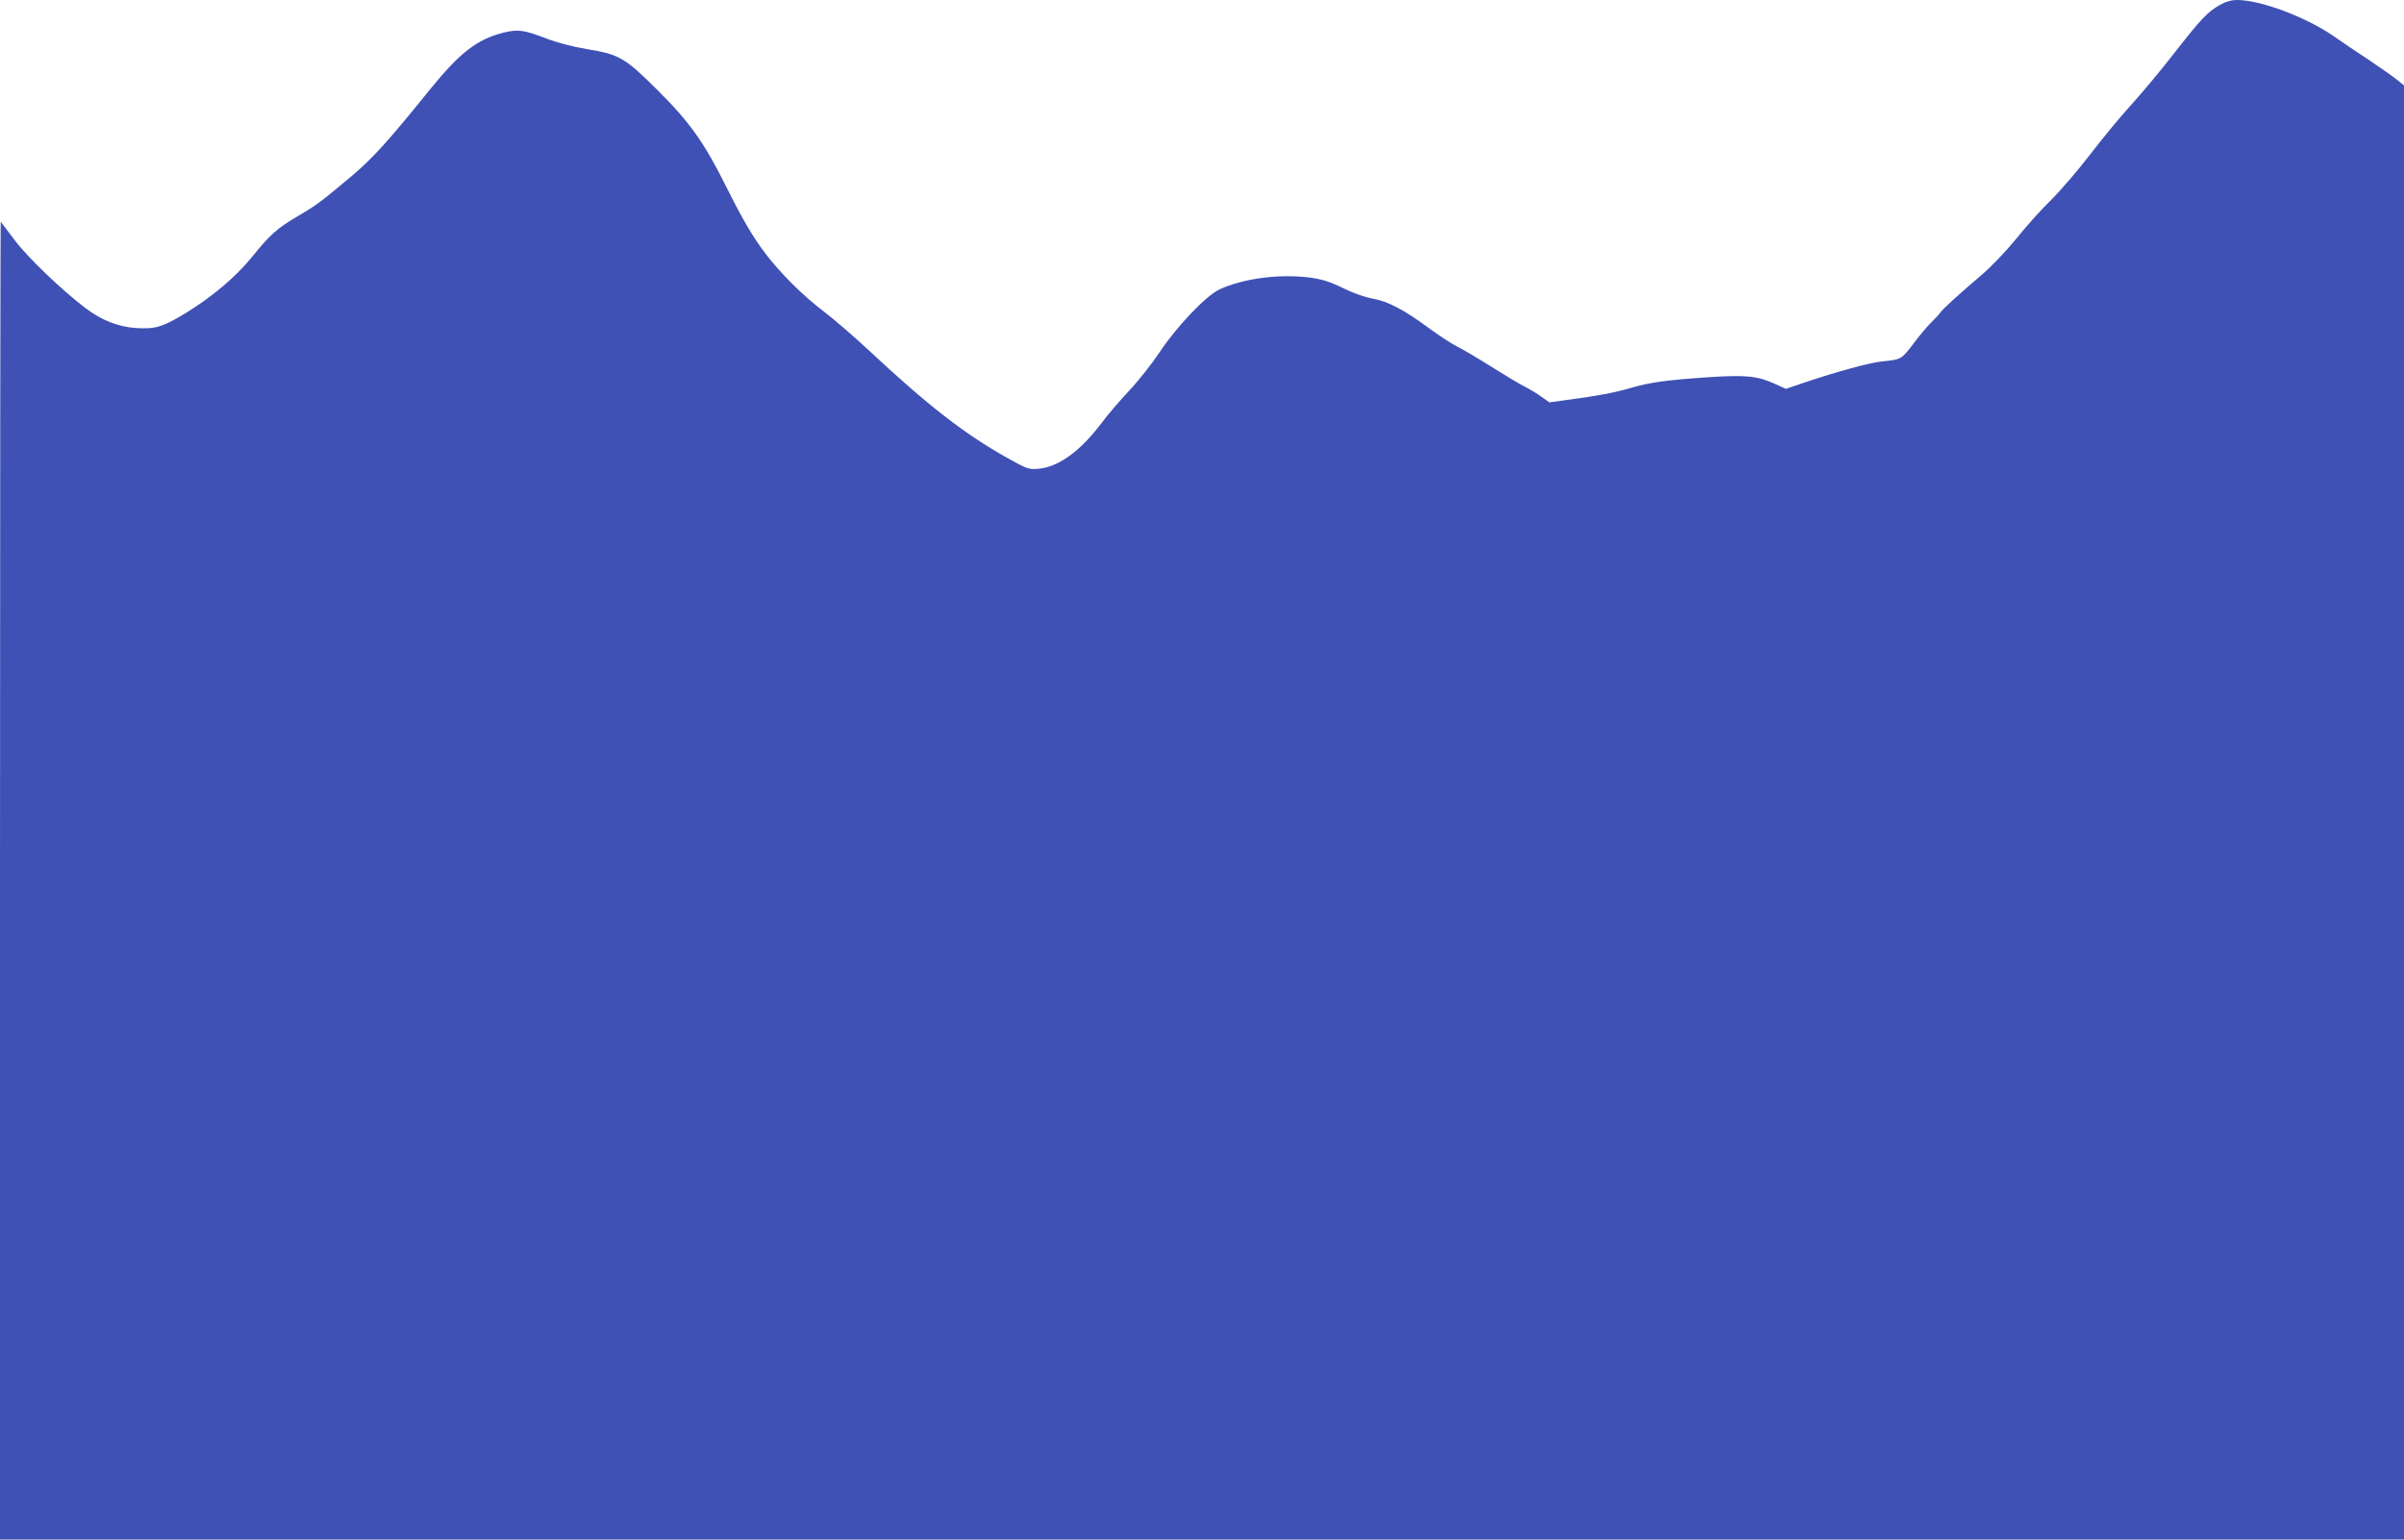 <?xml version="1.0" standalone="no"?>
<!DOCTYPE svg PUBLIC "-//W3C//DTD SVG 20010904//EN"
 "http://www.w3.org/TR/2001/REC-SVG-20010904/DTD/svg10.dtd">
<svg version="1.0" xmlns="http://www.w3.org/2000/svg"
 width="1280pt" height="820pt" viewBox="0 0 1280 820"
 preserveAspectRatio="xMidYMid meet">
<g transform="translate(0,820) scale(0.1,-0.1)"
fill="#3f51b5" stroke="none">
<path d="M11820 8174 c-66 -38 -99 -72 -245 -259 -72 -93 -176 -217 -229 -275
-53 -58 -150 -175 -215 -260 -65 -85 -160 -195 -210 -245 -51 -49 -134 -142
-185 -206 -55 -67 -133 -149 -187 -195 -130 -111 -201 -176 -218 -199 -8 -11
-31 -36 -51 -55 -20 -20 -62 -70 -94 -113 -62 -81 -63 -82 -165 -92 -67 -7
-236 -53 -409 -111 l-103 -35 -55 25 c-97 44 -155 50 -357 37 -230 -16 -311
-27 -417 -58 -85 -25 -176 -42 -343 -64 l-87 -12 -43 30 c-23 17 -62 40 -87
53 -25 12 -103 59 -175 104 -71 45 -155 95 -186 110 -30 15 -97 59 -149 97
-132 98 -221 145 -303 159 -40 7 -105 30 -159 57 -73 35 -110 46 -177 55 -161
20 -351 -5 -477 -63 -71 -32 -229 -198 -319 -334 -40 -60 -113 -153 -162 -205
-49 -52 -117 -131 -150 -176 -114 -150 -230 -233 -337 -241 -47 -4 -59 0 -161
57 -230 129 -422 278 -740 575 -77 72 -185 165 -240 207 -105 79 -228 201
-306 303 -68 89 -123 182 -210 356 -119 240 -197 349 -368 519 -174 173 -202
190 -379 219 -73 12 -159 35 -213 56 -119 46 -152 50 -229 31 -141 -36 -232
-107 -391 -303 -220 -273 -304 -365 -411 -456 -172 -144 -187 -156 -287 -215
-116 -68 -152 -100 -253 -225 -86 -105 -209 -209 -355 -298 -118 -71 -158 -83
-260 -76 -97 7 -181 41 -268 106 -125 95 -308 270 -376 361 -39 52 -73 97 -75
99 -2 2 -4 -1576 -4 -3507 l0 -3512 6400 0 6400 0 0 3873 0 3872 -37 30 c-21
17 -85 62 -143 101 -58 38 -148 99 -200 135 -146 100 -386 189 -508 189 -32 0
-62 -9 -92 -26z"/>
</g>
</svg>
